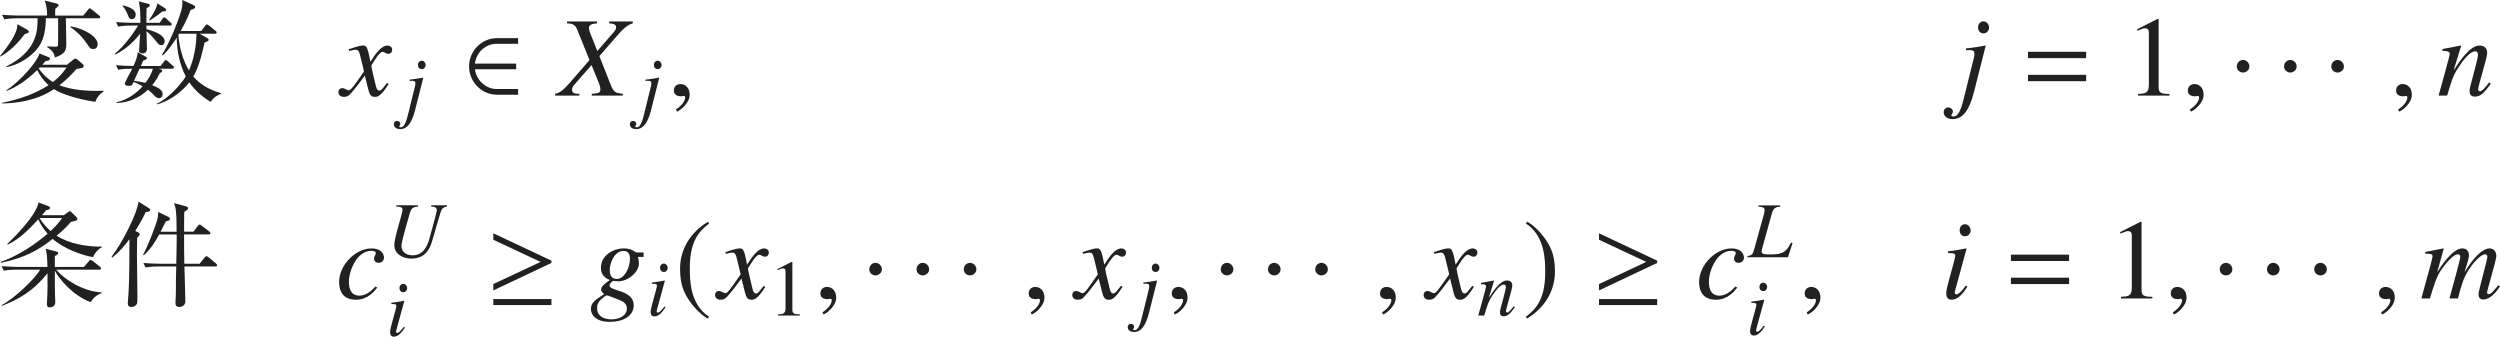 <?xml version="1.0" encoding="iso-8859-1"?>
<!-- Generator: Adobe Illustrator 26.5.3, SVG Export Plug-In . SVG Version: 6.00 Build 0)  -->
<svg version="1.1" id="&#x30EC;&#x30A4;&#x30E4;&#x30FC;_1"
	 xmlns="http://www.w3.org/2000/svg" xmlns:xlink="http://www.w3.org/1999/xlink" x="0px" y="0px" viewBox="0 0 218.367 29.408"
	 style="enable-background:new 0 0 218.367 29.408;" xml:space="preserve" preserveAspectRatio="xMinYMin meet">
<g>
	<path style="fill:#212121;" d="M2.41,2.896c-0.04,0.02-0.179,0.05-0.248,0.079C1.577,3.75,0.893,4.464,0.04,4.939L0,4.9
		c0.694-0.873,1.2-1.548,1.458-2.331c0.049-0.139,0.049-0.268,0.06-0.456L2.42,2.619c0.06,0.039,0.099,0.108,0.099,0.139
		C2.519,2.817,2.47,2.877,2.41,2.896z M8.321,8.897c-1.617-0.248-2.965-0.694-3.61-1.111c-1.458,0.982-3.213,1.24-4.542,1.25v-0.05
		c1.438-0.298,2.847-0.754,4.077-1.547C3.7,6.953,3.422,6.467,3.253,6.12C2.668,6.695,1.676,7.538,0.536,7.955v-0.05
		c1.25-0.833,2.718-2.499,2.906-3.233l0.823,0.327c0.05,0.021,0.109,0.069,0.109,0.129c0,0.159-0.298,0.198-0.407,0.219
		C3.838,5.495,3.818,5.524,3.7,5.654h2.152l0.516-0.417c0.129-0.1,0.168-0.119,0.218-0.119c0.05,0,0.129,0.04,0.169,0.079
		L7.21,5.584C7.29,5.654,7.31,5.703,7.31,5.763c0,0.09-0.06,0.149-0.139,0.169C7.082,5.951,6.804,6.001,6.675,6.03
		C6.377,6.368,5.931,6.874,5.187,7.449c1.032,0.396,2.391,0.535,3.849,0.476v0.08C8.698,8.213,8.46,8.51,8.321,8.897z M8.599,1.598
		H5.752c0.01,0.645,0.04,1.686,0.04,2.33c0,0.635-0.357,0.873-1.002,1.092c-0.05-0.486-0.397-0.725-0.665-0.903V4.047
		c0.258,0.02,0.476,0.03,0.704,0.03c0.109,0,0.198,0,0.228-0.08c0.02-0.049,0.02-0.743,0.02-1.021V1.598H4.007
		c-0.03,1.418-0.258,2.459-1.547,3.411C1.637,5.624,0.873,5.803,0.536,5.872v-0.06c2.747-1.369,2.747-3.193,2.747-4.215H1.547
		c-0.248,0-0.724,0.01-1.17,0.089L0.179,1.29c0.684,0.06,1.388,0.069,1.527,0.069h2.41c0-0.337-0.03-0.883-0.218-1.31l1.051,0.258
		c0.069,0.021,0.168,0.06,0.168,0.149c0,0.079-0.069,0.129-0.119,0.168C4.919,0.685,4.89,0.715,4.84,0.754
		c-0.02,0.09-0.02,0.179-0.02,0.298v0.308h2.45l0.407-0.496c0.06-0.079,0.109-0.139,0.159-0.139c0.049,0,0.109,0.039,0.188,0.109
		L8.659,1.35c0.049,0.039,0.099,0.079,0.099,0.148C8.758,1.587,8.668,1.598,8.599,1.598z M3.481,5.892
		c-0.01,0.01-0.08,0.079-0.089,0.1c0.476,0.674,0.972,1.012,1.23,1.17c0.694-0.545,0.972-0.952,1.19-1.27H3.481z M8.153,4.285
		c-0.248,0-0.288-0.06-0.625-0.556c-0.565-0.803-1.141-1.2-1.389-1.368l0.03-0.06C7.28,2.48,8.53,3.164,8.53,3.858
		C8.53,4.166,8.332,4.285,8.153,4.285z"/>
	<path style="fill:#212121;" d="M14.85,2.232h-2.063c0,0.079,0,0.248,0.01,0.317c0.406,0.099,1.587,0.436,1.587,1.061
		c0,0.198-0.129,0.338-0.298,0.338c-0.168,0-0.228-0.069-0.437-0.328c-0.476-0.595-0.664-0.743-0.853-0.893
		c0.01,0.238,0.04,1.319,0.04,1.538c0,0.248-0.149,0.396-0.397,0.396c-0.288,0-0.288-0.169-0.288-0.248
		c0-0.139,0.08-1.24,0.089-1.478c-0.367,0.495-1.16,1.349-2.162,1.824l-0.04-0.069c0.833-0.684,1.666-1.854,2.023-2.459h-0.565
		c-0.129,0-0.685,0-1.17,0.089l-0.188-0.396c0.654,0.06,1.339,0.069,1.518,0.069h0.605c0-0.794-0.01-1.31-0.139-1.875l0.804,0.209
		c0.089,0.02,0.159,0.049,0.159,0.139c0,0.089-0.03,0.109-0.278,0.248c-0.01,0.297-0.02,0.604-0.02,1.279h1.161l0.228-0.327
		c0.069-0.1,0.099-0.149,0.159-0.149s0.119,0.04,0.188,0.109L14.9,1.975c0.069,0.059,0.099,0.089,0.099,0.148
		C14.999,2.212,14.91,2.232,14.85,2.232z M15.039,6.001h-1.229l0.228,0.05c0.069,0.02,0.129,0.079,0.129,0.148
		c0,0.1-0.129,0.148-0.199,0.179c-0.288,0.595-0.565,0.933-0.674,1.062c0.565,0.228,0.913,0.426,0.913,0.793
		c0,0.179-0.119,0.337-0.317,0.337c-0.208,0-0.347-0.148-0.466-0.287c-0.198-0.208-0.387-0.357-0.506-0.446
		c-0.734,0.714-1.706,1.131-2.728,1.16V8.927c0.883-0.198,1.667-0.714,2.271-1.389c-0.248-0.148-0.526-0.287-0.793-0.377
		c-0.119,0.268-0.149,0.338-0.387,0.338c-0.208,0-0.377-0.04-0.377-0.199c0-0.118,0.545-1.101,0.645-1.299
		c-0.417,0-0.833,0.01-1.22,0.089l-0.198-0.396c0.575,0.05,0.962,0.06,1.527,0.069c0.208-0.446,0.337-0.803,0.377-1.2l0.704,0.397
		c0.089,0.049,0.099,0.089,0.099,0.129c0,0.079-0.06,0.108-0.327,0.208c-0.04,0.089-0.149,0.317-0.208,0.466h1.726l0.298-0.387
		c0.069-0.089,0.099-0.129,0.148-0.129c0.06,0,0.119,0.04,0.188,0.109l0.437,0.387c0.06,0.05,0.099,0.089,0.099,0.148
		C15.197,5.981,15.108,6.001,15.039,6.001z M11.518,1.677c-0.208,0-0.277-0.169-0.357-0.377c-0.069-0.169-0.188-0.477-0.466-0.794
		l0.04-0.039c0.565,0.139,1.121,0.367,1.121,0.813C11.855,1.469,11.746,1.677,11.518,1.677z M12.192,6.001
		c-0.02,0.029-0.1,0.208-0.119,0.248c-0.129,0.277-0.288,0.625-0.367,0.813c0.218,0.029,0.516,0.06,0.992,0.178
		c0.308-0.396,0.516-0.783,0.665-1.239H12.192z M14.186,0.992c-0.268,0.238-0.912,0.694-1.13,0.804l-0.04-0.04
		c0.576-0.823,0.665-1.16,0.734-1.458l0.674,0.427c0.049,0.029,0.079,0.079,0.079,0.139C14.503,0.992,14.444,0.992,14.186,0.992z
		 M18.391,8.897c-0.437-0.278-1.23-0.794-1.855-1.706c-0.406,0.516-1.369,1.507-2.787,1.924l-0.04-0.069
		c0.823-0.317,2.033-1.567,2.52-2.37c-0.526-1.021-0.774-2.152-0.793-3.383c-0.199,0.298-0.744,1.161-1.24,1.558l-0.06-0.05
		c0.417-0.604,1.329-2.559,1.706-3.908C15.941,0.556,15.931,0.258,15.921,0l0.992,0.446c0.099,0.05,0.139,0.119,0.139,0.169
		c0,0.109-0.129,0.179-0.407,0.258c-0.109,0.308-0.337,0.913-0.863,1.835h1.795l0.337-0.446c0.049-0.069,0.099-0.129,0.159-0.129
		c0.049,0,0.109,0.04,0.188,0.1l0.565,0.456c0.079,0.06,0.099,0.099,0.099,0.148c0,0.109-0.099,0.109-0.149,0.109h-1.339
		l0.684,0.387c0.06,0.029,0.1,0.069,0.1,0.139c0,0.1-0.03,0.109-0.357,0.248c-0.148,0.714-0.466,2.112-0.982,2.966
		c0.645,0.743,1.448,1.17,2.41,1.448v0.069C18.867,8.361,18.679,8.53,18.391,8.897z M15.644,2.946
		c-0.01,0.02-0.049,0.089-0.069,0.119c0.109,1.061,0.357,2.142,0.932,3.084c0.437-1.012,0.635-2.103,0.655-3.203H15.644z"/>
</g>
<g>
	<path style="fill:#212121;" d="M33.95,7.33c-0.704,1.131-0.992,1.131-1.22,1.131c-0.288,0-0.437-0.139-0.565-0.665l-0.298-1.19
		c-0.476,0.655-0.893,1.19-1.229,1.558c-0.169,0.188-0.288,0.298-0.595,0.298c-0.327,0-0.486-0.188-0.486-0.427
		c0-0.159,0.119-0.337,0.337-0.337s0.397,0.188,0.575,0.188c0.169,0,0.427-0.338,1.319-1.637c0-0.09-0.337-1.408-0.347-1.458
		c-0.089-0.308-0.129-0.446-0.397-0.446c-0.089,0-0.228,0.029-0.545,0.109l-0.04-0.149c0.268-0.089,0.922-0.327,1.24-0.327
		c0.218,0,0.367,0,0.545,0.873l0.109,0.545c0.516-0.812,0.982-1.418,1.498-1.418c0.188,0,0.407,0.119,0.407,0.357
		c0,0.179-0.099,0.366-0.337,0.366c-0.238,0-0.308-0.168-0.525-0.168c-0.288,0-0.962,1.2-0.962,1.2c0,0.179,0.337,1.527,0.397,1.775
		c0.04,0.158,0.109,0.406,0.307,0.406c0.208,0,0.407-0.367,0.675-0.664L33.95,7.33z"/>
</g>
<g>
	<path style="fill:#212121;" d="M36.174,7.835c0.076-0.284,0.111-0.444,0.111-0.534c0-0.021,0-0.042-0.007-0.056
		c0-0.118-0.035-0.167-0.271-0.188l-0.236,0.007V6.953c0.285-0.014,0.91-0.124,1.18-0.173l0.021,0.014L36.25,9.647
		c-0.285,1.11-0.688,1.632-1.305,1.632c-0.229,0-0.542-0.104-0.542-0.444c0-0.028,0.028-0.271,0.285-0.271
		c0.139,0,0.278,0.104,0.278,0.25c0,0.146-0.09,0.146-0.09,0.229c0,0.069,0.076,0.076,0.139,0.076c0.354,0,0.528-0.722,0.66-1.257
		L36.174,7.835z M36.84,6.037c-0.174,0-0.333-0.118-0.333-0.361c0-0.242,0.16-0.375,0.326-0.375c0.229,0,0.347,0.229,0.347,0.382
		C37.18,5.822,37.069,6.037,36.84,6.037z"/>
</g>
<g>
	<path style="fill:#212121;" d="M43.41,8.272c-1.378,0-2.44-1.15-2.44-2.47s1.062-2.47,2.44-2.47h1.845v0.496H43.37
		c-0.992,0-1.775,0.783-1.884,1.726h3.6v0.496h-3.6c0.119,0.991,0.992,1.726,1.884,1.726h1.884v0.496H43.41z"/>
</g>
<g>
	<path style="fill:#212121;" d="M55.271,2.033c-0.288,0.1-0.605,0.219-1.24,0.942L52.354,4.9l1.012,2.559
		c0.258,0.635,0.407,0.654,1.031,0.734v0.158H51.69V8.193c0.545-0.04,0.754-0.06,0.754-0.397c0-0.139-0.04-0.317-0.109-0.476
		L51.67,5.684L50.172,7.39c-0.119,0.139-0.208,0.298-0.208,0.456c0,0.337,0.357,0.348,0.645,0.348v0.158h-2.123V8.193
		c0.268-0.06,0.396-0.119,0.674-0.338c0.198-0.148,0.764-0.783,2.331-2.608L50.44,2.639c-0.168-0.427-0.327-0.565-0.912-0.605V1.875
		h2.618v0.158c-0.456,0.05-0.704,0.119-0.704,0.437c0,0.109,0.08,0.367,0.149,0.526l0.585,1.458l1.438-1.657
		c0.1-0.118,0.199-0.237,0.199-0.406c0-0.268-0.218-0.317-0.605-0.357V1.875h2.063V2.033z"/>
</g>
<g>
	<path style="fill:#212121;" d="M56.784,7.835c0.076-0.284,0.111-0.444,0.111-0.534c0-0.021,0-0.042-0.007-0.056
		c0-0.118-0.035-0.167-0.271-0.188l-0.236,0.007V6.953c0.285-0.014,0.91-0.124,1.18-0.173l0.021,0.014L56.86,9.647
		c-0.285,1.11-0.688,1.632-1.305,1.632c-0.229,0-0.542-0.104-0.542-0.444c0-0.028,0.028-0.271,0.285-0.271
		c0.139,0,0.278,0.104,0.278,0.25c0,0.146-0.09,0.146-0.09,0.229c0,0.069,0.076,0.076,0.139,0.076c0.354,0,0.528-0.722,0.66-1.257
		L56.784,7.835z M57.45,6.037c-0.174,0-0.333-0.118-0.333-0.361c0-0.242,0.16-0.375,0.326-0.375c0.229,0,0.347,0.229,0.347,0.382
		C57.79,5.822,57.679,6.037,57.45,6.037z"/>
</g>
<g>
	<path style="fill:#212121;" d="M59.127,9.75l-0.089-0.188c0.655-0.417,0.813-0.863,0.813-1.052c0-0.089-0.069-0.139-0.139-0.139
		c-0.02,0-0.049,0.01-0.089,0.021c-0.03,0.01-0.08,0.02-0.149,0.02c-0.258,0-0.615-0.1-0.615-0.496c0-0.427,0.327-0.575,0.575-0.575
		c0.228,0,0.803,0.129,0.803,0.952C60.238,8.996,59.425,9.65,59.127,9.75z"/>
</g>
<g>
	<path style="fill:#212121;" d="M172.303,5.485c0.108-0.407,0.159-0.635,0.159-0.764c0-0.03,0-0.06-0.01-0.079
		c0-0.169-0.051-0.238-0.388-0.269l-0.337,0.011V4.226c0.406-0.02,1.299-0.179,1.686-0.248l0.03,0.02l-1.032,4.077
		c-0.406,1.587-0.981,2.33-1.863,2.33c-0.328,0-0.774-0.148-0.774-0.635c0-0.039,0.04-0.387,0.407-0.387
		c0.197,0,0.396,0.149,0.396,0.357s-0.129,0.208-0.129,0.327c0,0.1,0.109,0.109,0.198,0.109c0.506,0,0.754-1.032,0.942-1.796
		L172.303,5.485z M173.255,2.916c-0.248,0-0.477-0.168-0.477-0.516c0-0.347,0.229-0.535,0.467-0.535
		c0.327,0,0.496,0.327,0.496,0.545C173.742,2.609,173.583,2.916,173.255,2.916z"/>
</g>
<g>
	<path style="fill:#212121;" d="M177.138,5.078V4.523h5.079v0.555H177.138z M177.138,7.092V6.536h5.079v0.556H177.138z"/>
</g>
<g>
	<path style="fill:#212121;" d="M186.754,8.203c0.575-0.021,0.942-0.04,0.942-0.774V2.937c0-0.209,0-0.467-0.337-0.467
		c-0.119,0-0.119,0-0.675,0.219V2.55l1.785-0.903l0.08,0.021v5.95c0,0.477,0.198,0.586,0.942,0.586v0.148h-2.738V8.203z"/>
</g>
<g>
	<path style="fill:#212121;" d="M191.368,9.75l-0.089-0.188c0.654-0.417,0.812-0.863,0.812-1.052c0-0.089-0.069-0.139-0.139-0.139
		c-0.02,0-0.05,0.01-0.089,0.021c-0.03,0.01-0.079,0.02-0.149,0.02c-0.258,0-0.614-0.1-0.614-0.496c0-0.427,0.327-0.575,0.575-0.575
		c0.228,0,0.803,0.129,0.803,0.952C192.478,8.996,191.666,9.65,191.368,9.75z"/>
</g>
<g>
	<path style="fill:#212121;" d="M195.924,6.338c-0.209,0-0.546-0.158-0.546-0.535c0-0.317,0.248-0.565,0.546-0.565
		c0.297,0,0.555,0.258,0.555,0.565C196.479,6.17,196.132,6.338,195.924,6.338z"/>
	<path style="fill:#212121;" d="M200.051,6.338c-0.209,0-0.546-0.158-0.546-0.535c0-0.317,0.248-0.565,0.546-0.565
		c0.297,0,0.555,0.258,0.555,0.565C200.606,6.17,200.259,6.338,200.051,6.338z"/>
	<path style="fill:#212121;" d="M204.178,6.338c-0.209,0-0.546-0.158-0.546-0.535c0-0.317,0.248-0.565,0.546-0.565
		c0.297,0,0.555,0.258,0.555,0.565C204.733,6.17,204.386,6.338,204.178,6.338z"/>
</g>
<g>
	<path style="fill:#212121;" d="M209.557,9.75l-0.089-0.188c0.654-0.417,0.812-0.863,0.812-1.052c0-0.089-0.069-0.139-0.139-0.139
		c-0.02,0-0.05,0.01-0.089,0.021c-0.03,0.01-0.079,0.02-0.149,0.02c-0.258,0-0.614-0.1-0.614-0.496c0-0.427,0.327-0.575,0.575-0.575
		c0.228,0,0.803,0.129,0.803,0.952C210.667,8.996,209.855,9.65,209.557,9.75z"/>
</g>
<g>
	<path style="fill:#212121;" d="M217.565,7.32c-0.496,0.664-0.843,1.12-1.379,1.12c-0.456,0-0.476-0.297-0.476-0.585
		c0-0.238,0.733-2.658,0.733-3.055c0-0.179-0.06-0.317-0.247-0.317c-0.477,0-1.102,0.853-1.458,1.408
		c-0.457,0.685-0.586,1.111-0.992,2.46h-0.744c0.308-1.121,0.972-3.441,0.972-3.65c0-0.148-0.099-0.258-0.635-0.258V4.285
		c0.536-0.1,1.071-0.198,1.607-0.308l0.029,0.02l-0.635,2.073l0.021,0.02c0.466-0.733,1.378-2.112,2.201-2.112
		c0.456,0,0.685,0.238,0.685,0.654c0,0.427-0.793,2.877-0.793,3.174c0,0.149,0.139,0.169,0.158,0.169
		c0.198,0,0.446-0.317,0.813-0.783L217.565,7.32z"/>
</g>
<g>
	<path style="fill:#212121;" d="M8.123,22.461c-0.952-0.158-2.599-0.754-3.521-1.597c-1.299,1.041-2.489,1.656-4.513,2.093
		l-0.01-0.079c0.625-0.238,2.231-0.863,4.076-2.47c-0.268-0.298-0.625-0.794-0.813-1.25c-0.803,0.883-1.686,1.756-2.678,2.212
		l-0.03-0.06c2.301-2.202,2.698-3.312,2.728-3.63l0.863,0.327c0.089,0.029,0.149,0.109,0.149,0.158c0,0.119-0.198,0.179-0.347,0.199
		c-0.238,0.297-0.268,0.327-0.357,0.436h1.904l0.376-0.277c0.06-0.04,0.109-0.079,0.159-0.079c0.04,0,0.069,0.039,0.119,0.079
		l0.427,0.417c0.06,0.06,0.109,0.108,0.109,0.158c0,0.079-0.06,0.149-0.139,0.179c-0.099,0.029-0.328,0.089-0.437,0.109
		c-0.149,0.178-0.466,0.565-1.24,1.2c1.091,0.714,2.648,0.972,3.947,0.952v0.06C8.639,21.707,8.292,22.055,8.123,22.461z
		 M7.925,26.389c-1.488-0.516-2.757-2.004-3.134-2.737v0.744c0,0.247,0,0.803,0.01,1.309c0,0.09,0.03,0.556,0.03,0.665
		c0,0.476-0.426,0.476-0.476,0.476c-0.228,0-0.258-0.119-0.258-0.327c0-0.109,0.04-0.664,0.04-0.793
		c0.02-0.546,0.02-0.764,0.01-1.865c-1.25,1.606-2.668,2.36-3.978,2.847l-0.03-0.06c1.101-0.556,2.896-2.281,3.373-3.095H1.507
		c-0.238,0-0.734,0-1.17,0.09l-0.199-0.397c0.784,0.06,1.359,0.07,1.528,0.07h2.479c-0.02-0.596-0.03-1.19-0.159-1.587l0.922,0.237
		c0.089,0.021,0.178,0.05,0.178,0.129c0,0.109-0.109,0.169-0.297,0.269v0.952H7.33l0.426-0.496c0.06-0.06,0.109-0.119,0.159-0.119
		c0.05,0,0.119,0.039,0.188,0.099l0.625,0.496c0.06,0.04,0.099,0.09,0.099,0.149c0,0.099-0.099,0.108-0.149,0.108H4.919
		c0.674,0.854,2.39,1.925,3.958,1.984v0.069C8.371,25.764,8.063,26.15,7.925,26.389z M3.452,19.039
		c0.367,0.596,0.744,0.942,0.962,1.141c0.268-0.238,0.734-0.704,1.012-1.141H3.452z"/>
	<path style="fill:#212121;" d="M13.005,18.474c-0.06,0.021-0.198,0.05-0.278,0.05c-0.139,0.298-0.387,0.813-0.912,1.646
		l0.277,0.139c0.08,0.04,0.119,0.09,0.119,0.139c0,0.05-0.02,0.1-0.06,0.149c-0.04,0.039-0.119,0.129-0.168,0.168
		c-0.01,0.248-0.02,0.813-0.02,1.548c0,0.556,0.04,2.995,0.04,3.491c0,0.595,0,0.685-0.08,0.793
		c-0.079,0.119-0.278,0.219-0.456,0.219c-0.198,0-0.308-0.129-0.308-0.317c0-0.069,0.02-0.209,0.02-0.258
		c0.079-1.071,0.119-1.518,0.129-5.347c-0.377,0.506-0.913,1.151-1.508,1.607l-0.06-0.069c0.933-1.2,2.262-3.829,2.361-4.82
		l0.932,0.585c0.06,0.04,0.089,0.089,0.089,0.148C13.125,18.425,13.055,18.454,13.005,18.474z M18.808,23.274H16.11
		c0.01,0.466,0.079,2.688,0.079,3.045c0,0.437-0.426,0.496-0.535,0.496c-0.328,0-0.328-0.258-0.328-0.397c0-0.02,0-0.118,0.01-0.247
		c0.03-0.298,0.03-1.012,0.03-1.34c0-0.387,0-0.693,0.03-1.557h-1.518c-0.179,0-0.685,0-1.161,0.089l-0.198-0.396
		c0.674,0.06,1.389,0.069,1.518,0.069h1.359c0.02-0.853,0.04-1.845,0.04-2.559h-1.527c-0.328,0.585-0.655,1.18-1.349,1.825
		l-0.06-0.05c0.437-0.833,1.081-2.45,1.27-3.193c0.02-0.1,0.03-0.14,0.05-0.546l0.902,0.437c0.069,0.029,0.119,0.089,0.119,0.168
		c0,0.07-0.03,0.119-0.119,0.149c-0.109,0.039-0.178,0.06-0.248,0.089c-0.307,0.625-0.347,0.694-0.446,0.883h1.398
		c0-1.885-0.089-2.143-0.228-2.499l1.062,0.287c0.099,0.03,0.168,0.08,0.168,0.159c0,0.099-0.099,0.188-0.337,0.317
		c0,0.148-0.01,0.793-0.01,0.942v0.793h0.813l0.387-0.506c0.06-0.079,0.099-0.119,0.149-0.119c0.049,0,0.109,0.04,0.188,0.1
		l0.664,0.506c0.05,0.039,0.1,0.109,0.1,0.148c0,0.079-0.07,0.109-0.159,0.109H16.08c0,1.349,0,1.508,0.02,2.559h1.339l0.417-0.525
		c0.069-0.089,0.119-0.129,0.179-0.129c0.059,0,0.119,0.04,0.188,0.099l0.645,0.536c0.06,0.05,0.099,0.109,0.099,0.158
		C18.966,23.255,18.887,23.274,18.808,23.274z"/>
</g>
<g>
	<path style="fill:#212121;" d="M32.954,25.119c-0.248,0.317-0.823,1.062-1.864,1.062c-0.645,0-1.468-0.248-1.468-1.567
		c0-1.398,1.369-2.916,2.837-2.916c0.833,0,1.081,0.496,1.081,0.804c0,0.277-0.218,0.456-0.466,0.456s-0.396-0.139-0.396-0.367
		c0-0.258,0.148-0.317,0.148-0.486c0-0.148-0.198-0.198-0.377-0.198c-1.289,0-1.974,1.756-1.974,2.708
		c0,0.764,0.298,1.21,0.903,1.21c0.595,0,1.061-0.406,1.418-0.804L32.954,25.119z"/>
</g>
<g>
	<path style="fill:#212121;" d="M39.045,18.039c-0.444,0.098-0.472,0.174-0.722,1.035l-0.577,1.979
		c-0.271,0.923-0.764,1.534-1.826,1.534c-0.708,0-1.479-0.382-1.479-1.174c0-0.701,0.715-2.728,0.715-3.075
		c0-0.25-0.139-0.264-0.542-0.299v-0.11h1.896v0.11c-0.327,0.035-0.577,0.084-0.702,0.542c-0.09,0.319-0.743,2.506-0.743,2.881
		c0,0.618,0.521,0.84,0.965,0.84c0.958,0,1.298-0.812,1.493-1.513c0.056-0.216,0.632-2.271,0.632-2.396
		c0-0.306-0.229-0.333-0.493-0.354v-0.11h1.381V18.039z"/>
</g>
<g>
	<path style="fill:#212121;" d="M35.365,28.617c-0.271,0.409-0.576,0.791-0.965,0.791c-0.326,0-0.326-0.306-0.326-0.431
		c0-0.326,0.548-2.048,0.548-2.242c0-0.146-0.056-0.181-0.438-0.181v-0.111c0.264-0.014,0.84-0.124,1.111-0.173l0.021,0.014
		l-0.611,2.235c-0.028,0.098-0.111,0.375-0.111,0.458c0,0.049,0.049,0.104,0.111,0.104c0.083,0,0.285-0.139,0.569-0.541
		L35.365,28.617z M35.227,25.527c-0.173,0-0.333-0.118-0.333-0.361c0-0.242,0.16-0.375,0.326-0.375c0.229,0,0.347,0.229,0.347,0.382
		C35.567,25.312,35.456,25.527,35.227,25.527z"/>
</g>
<g>
	<path style="fill:#212121;" d="M43.089,25.367v-0.556l4.126-1.934l-4.126-1.935v-0.565l5.078,2.391v0.198L43.089,25.367z
		 M43.089,26.646v-0.525h5.078v0.525H43.089z"/>
</g>
<g>
	<path style="fill:#212121;" d="M56.215,22.441H55.72c0.06,0.188,0.089,0.387,0.089,0.585c0,0.734-0.942,1.547-1.815,1.547
		c-0.129,0-0.268-0.039-0.396-0.039c-0.139,0-0.357,0.268-0.357,0.396c0,0.525,2.112,0.367,2.112,1.735
		c0,0.844-0.773,1.448-2.132,1.448c-1.081,0-1.606-0.556-1.606-1.101c0-0.565,0.327-0.783,1.16-1.329
		c-0.119-0.089-0.268-0.208-0.268-0.396c0-0.308,0.426-0.596,0.764-0.823c-0.357-0.159-0.784-0.397-0.784-1.081
		c0-1.111,1.15-1.687,1.964-1.687c0.407,0,0.655,0.09,0.833,0.179c0.168,0.089,0.258,0.179,0.327,0.179h0.605V22.441z M54.212,26.25
		c-0.178-0.09-1.141-0.456-1.22-0.456c-0.06,0-0.397,0.268-0.426,0.297c-0.407,0.348-0.407,0.615-0.407,0.844
		c0,0.922,1.071,0.962,1.22,0.962c0.893,0,1.379-0.446,1.379-0.942C54.758,26.508,54.4,26.339,54.212,26.25z M54.46,21.916
		c-0.764,0-1.2,1.011-1.2,1.676c0,0.446,0.169,0.773,0.615,0.773c0.654,0,1.15-0.952,1.15-1.775
		C55.025,22.203,54.876,21.916,54.46,21.916z"/>
</g>
<g>
	<path style="fill:#212121;" d="M58.125,26.847c-0.271,0.409-0.576,0.791-0.965,0.791c-0.326,0-0.326-0.306-0.326-0.431
		c0-0.326,0.548-2.048,0.548-2.242c0-0.146-0.056-0.181-0.438-0.181v-0.11c0.264-0.015,0.84-0.125,1.111-0.174l0.021,0.014
		l-0.611,2.235c-0.028,0.098-0.111,0.375-0.111,0.458c0,0.049,0.049,0.104,0.111,0.104c0.083,0,0.285-0.139,0.569-0.541
		L58.125,26.847z M57.987,23.757c-0.173,0-0.333-0.118-0.333-0.361c0-0.242,0.16-0.375,0.326-0.375c0.229,0,0.347,0.229,0.347,0.382
		C58.327,23.542,58.216,23.757,57.987,23.757z"/>
</g>
<g>
	<path style="fill:#212121;" d="M61.939,19.525c-0.734,0.585-1.686,1.358-1.686,3.878c0,1.012,0,3.184,1.686,4.265l-0.119,0.159
		c-0.575-0.308-1.229-1.002-1.606-1.558c-0.486-0.714-0.813-1.428-0.813-2.797c0-1.706,0.913-3.193,2.45-4.106L61.939,19.525z"/>
</g>
<g>
	<path style="fill:#212121;" d="M66.85,25.05c-0.704,1.131-0.992,1.131-1.22,1.131c-0.288,0-0.437-0.139-0.565-0.665l-0.298-1.189
		c-0.476,0.654-0.893,1.189-1.229,1.557c-0.169,0.188-0.288,0.298-0.595,0.298c-0.327,0-0.486-0.188-0.486-0.427
		c0-0.158,0.119-0.337,0.337-0.337s0.397,0.188,0.575,0.188c0.169,0,0.427-0.338,1.319-1.637c0-0.09-0.337-1.408-0.347-1.458
		c-0.089-0.308-0.129-0.446-0.397-0.446c-0.089,0-0.228,0.029-0.545,0.109l-0.04-0.149c0.268-0.089,0.922-0.327,1.24-0.327
		c0.218,0,0.367,0,0.545,0.873l0.109,0.545c0.516-0.812,0.982-1.418,1.498-1.418c0.188,0,0.407,0.119,0.407,0.357
		c0,0.179-0.099,0.367-0.337,0.367c-0.238,0-0.308-0.169-0.526-0.169c-0.288,0-0.962,1.2-0.962,1.2c0,0.179,0.337,1.527,0.397,1.775
		c0.04,0.158,0.109,0.406,0.307,0.406c0.208,0,0.407-0.367,0.675-0.664L66.85,25.05z"/>
</g>
<g>
	<path style="fill:#212121;" d="M67.954,27.457c0.402-0.014,0.66-0.027,0.66-0.541v-3.146c0-0.146,0-0.326-0.236-0.326
		c-0.083,0-0.083,0-0.472,0.153V23.5l1.25-0.632l0.055,0.014v4.166c0,0.333,0.139,0.409,0.66,0.409v0.104h-1.916V27.457z"/>
</g>
<g>
	<path style="fill:#212121;" d="M71.927,27.47l-0.089-0.188c0.655-0.416,0.813-0.863,0.813-1.051c0-0.09-0.069-0.14-0.139-0.14
		c-0.02,0-0.049,0.01-0.089,0.021c-0.03,0.01-0.08,0.02-0.149,0.02c-0.258,0-0.615-0.1-0.615-0.496c0-0.427,0.327-0.575,0.575-0.575
		c0.228,0,0.803,0.129,0.803,0.952C73.038,26.716,72.225,27.37,71.927,27.47z"/>
</g>
<g>
	<path style="fill:#212121;" d="M76.474,24.058c-0.208,0-0.545-0.158-0.545-0.535c0-0.317,0.248-0.565,0.545-0.565
		s0.556,0.258,0.556,0.565C77.029,23.89,76.682,24.058,76.474,24.058z"/>
	<path style="fill:#212121;" d="M80.601,24.058c-0.208,0-0.545-0.158-0.545-0.535c0-0.317,0.248-0.565,0.545-0.565
		s0.556,0.258,0.556,0.565C81.156,23.89,80.809,24.058,80.601,24.058z"/>
	<path style="fill:#212121;" d="M84.728,24.058c-0.208,0-0.545-0.158-0.545-0.535c0-0.317,0.248-0.565,0.545-0.565
		s0.556,0.258,0.556,0.565C85.284,23.89,84.937,24.058,84.728,24.058z"/>
</g>
<g>
	<path style="fill:#212121;" d="M90.117,27.47l-0.089-0.188c0.655-0.416,0.813-0.863,0.813-1.051c0-0.09-0.069-0.14-0.139-0.14
		c-0.02,0-0.049,0.01-0.089,0.021c-0.03,0.01-0.08,0.02-0.149,0.02c-0.258,0-0.615-0.1-0.615-0.496c0-0.427,0.328-0.575,0.576-0.575
		c0.228,0,0.803,0.129,0.803,0.952C91.228,26.716,90.415,27.37,90.117,27.47z"/>
</g>
<g>
	<path style="fill:#212121;" d="M98.05,25.05c-0.704,1.131-0.992,1.131-1.22,1.131c-0.288,0-0.437-0.139-0.565-0.665l-0.298-1.189
		c-0.476,0.654-0.893,1.189-1.229,1.557c-0.169,0.188-0.288,0.298-0.595,0.298c-0.327,0-0.486-0.188-0.486-0.427
		c0-0.158,0.119-0.337,0.337-0.337s0.397,0.188,0.575,0.188c0.169,0,0.427-0.338,1.319-1.637c0-0.09-0.337-1.408-0.347-1.458
		c-0.089-0.308-0.129-0.446-0.397-0.446c-0.089,0-0.228,0.029-0.545,0.109l-0.04-0.149c0.268-0.089,0.922-0.327,1.24-0.327
		c0.218,0,0.367,0,0.545,0.873l0.109,0.545c0.516-0.812,0.982-1.418,1.498-1.418c0.188,0,0.407,0.119,0.407,0.357
		c0,0.179-0.099,0.367-0.337,0.367c-0.238,0-0.308-0.169-0.525-0.169c-0.288,0-0.962,1.2-0.962,1.2c0,0.179,0.337,1.527,0.397,1.775
		c0.04,0.158,0.109,0.406,0.307,0.406c0.208,0,0.407-0.367,0.675-0.664L98.05,25.05z"/>
</g>
<g>
	<path style="fill:#212121;" d="M100.274,25.555c0.076-0.284,0.111-0.444,0.111-0.534c0-0.021,0-0.042-0.007-0.056
		c0-0.118-0.035-0.167-0.271-0.188l-0.236,0.007v-0.11c0.285-0.015,0.91-0.125,1.18-0.174l0.021,0.014l-0.722,2.854
		c-0.285,1.11-0.688,1.632-1.305,1.632c-0.229,0-0.542-0.104-0.542-0.444c0-0.028,0.028-0.271,0.285-0.271
		c0.139,0,0.278,0.104,0.278,0.25c0,0.146-0.09,0.146-0.09,0.229c0,0.069,0.076,0.076,0.139,0.076c0.354,0,0.528-0.722,0.66-1.257
		L100.274,25.555z M100.94,23.757c-0.174,0-0.333-0.118-0.333-0.361c0-0.242,0.16-0.375,0.326-0.375
		c0.229,0,0.347,0.229,0.347,0.382C101.28,23.542,101.169,23.757,100.94,23.757z"/>
</g>
<g>
	<path style="fill:#212121;" d="M102.617,27.47l-0.089-0.188c0.655-0.416,0.813-0.863,0.813-1.051c0-0.09-0.069-0.14-0.139-0.14
		c-0.02,0-0.049,0.01-0.089,0.021c-0.03,0.01-0.08,0.02-0.149,0.02c-0.258,0-0.615-0.1-0.615-0.496c0-0.427,0.328-0.575,0.576-0.575
		c0.228,0,0.803,0.129,0.803,0.952C103.728,26.716,102.915,27.37,102.617,27.47z"/>
</g>
<g>
	<path style="fill:#212121;" d="M107.174,24.058c-0.208,0-0.545-0.158-0.545-0.535c0-0.317,0.248-0.565,0.545-0.565
		s0.556,0.258,0.556,0.565C107.729,23.89,107.382,24.058,107.174,24.058z"/>
	<path style="fill:#212121;" d="M111.3,24.058c-0.208,0-0.545-0.158-0.545-0.535c0-0.317,0.248-0.565,0.545-0.565
		c0.298,0,0.556,0.258,0.556,0.565C111.856,23.89,111.509,24.058,111.3,24.058z"/>
	<path style="fill:#212121;" d="M115.428,24.058c-0.208,0-0.546-0.158-0.546-0.535c0-0.317,0.248-0.565,0.546-0.565
		c0.297,0,0.556,0.258,0.556,0.565C115.984,23.89,115.636,24.058,115.428,24.058z"/>
</g>
<g>
	<path style="fill:#212121;" d="M120.807,27.47l-0.089-0.188c0.654-0.416,0.812-0.863,0.812-1.051c0-0.09-0.068-0.14-0.139-0.14
		c-0.02,0-0.049,0.01-0.089,0.021c-0.03,0.01-0.079,0.02-0.149,0.02c-0.258,0-0.614-0.1-0.614-0.496
		c0-0.427,0.327-0.575,0.575-0.575c0.229,0,0.803,0.129,0.803,0.952C121.917,26.716,121.105,27.37,120.807,27.47z"/>
</g>
<g>
	<path style="fill:#212121;" d="M128.74,25.05c-0.703,1.131-0.991,1.131-1.219,1.131c-0.288,0-0.438-0.139-0.566-0.665l-0.297-1.189
		c-0.477,0.654-0.893,1.189-1.23,1.557c-0.168,0.188-0.287,0.298-0.595,0.298c-0.327,0-0.485-0.188-0.485-0.427
		c0-0.158,0.118-0.337,0.336-0.337c0.219,0,0.397,0.188,0.576,0.188c0.168,0,0.426-0.338,1.318-1.637
		c0-0.09-0.337-1.408-0.347-1.458c-0.089-0.308-0.129-0.446-0.397-0.446c-0.088,0-0.228,0.029-0.545,0.109l-0.039-0.149
		c0.268-0.089,0.922-0.327,1.239-0.327c0.218,0,0.367,0,0.546,0.873l0.109,0.545c0.516-0.812,0.981-1.418,1.497-1.418
		c0.188,0,0.407,0.119,0.407,0.357c0,0.179-0.1,0.367-0.338,0.367s-0.308-0.169-0.525-0.169c-0.288,0-0.963,1.2-0.963,1.2
		c0,0.179,0.338,1.527,0.397,1.775c0.04,0.158,0.108,0.406,0.308,0.406c0.208,0,0.406-0.367,0.674-0.664L128.74,25.05z"/>
</g>
<g>
	<path style="fill:#212121;" d="M132.315,26.84c-0.347,0.465-0.591,0.784-0.966,0.784c-0.318,0-0.332-0.208-0.332-0.409
		c0-0.167,0.514-1.861,0.514-2.139c0-0.125-0.042-0.223-0.174-0.223c-0.334,0-0.771,0.598-1.021,0.986
		c-0.318,0.479-0.409,0.777-0.693,1.722h-0.521c0.216-0.784,0.681-2.409,0.681-2.555c0-0.104-0.069-0.181-0.444-0.181v-0.111
		c0.375-0.069,0.75-0.139,1.125-0.215l0.021,0.014l-0.445,1.451l0.014,0.014c0.326-0.514,0.965-1.479,1.542-1.479
		c0.319,0,0.479,0.166,0.479,0.458c0,0.299-0.557,2.014-0.557,2.222c0,0.104,0.098,0.118,0.111,0.118
		c0.139,0,0.312-0.223,0.57-0.549L132.315,26.84z"/>
</g>
<g>
	<path style="fill:#212121;" d="M133.282,27.668c0.733-0.585,1.687-1.358,1.687-3.878c0-1.012,0-3.184-1.687-4.265l0.119-0.159
		c0.575,0.308,1.229,1.002,1.606,1.558c0.486,0.714,0.813,1.428,0.813,2.797c0,1.706-0.913,3.193-2.45,4.106L133.282,27.668z"/>
</g>
<g>
	<path style="fill:#212121;" d="M139.669,25.367v-0.556l4.125-1.934l-4.125-1.935v-0.565l5.078,2.391v0.198L139.669,25.367z
		 M139.669,26.646v-0.525h5.078v0.525H139.669z"/>
</g>
<g>
	<path style="fill:#212121;" d="M151.744,25.119c-0.247,0.317-0.822,1.062-1.863,1.062c-0.646,0-1.469-0.248-1.469-1.567
		c0-1.398,1.369-2.916,2.837-2.916c0.833,0,1.081,0.496,1.081,0.804c0,0.277-0.219,0.456-0.467,0.456s-0.396-0.139-0.396-0.367
		c0-0.258,0.148-0.317,0.148-0.486c0-0.148-0.197-0.198-0.377-0.198c-1.289,0-1.973,1.756-1.973,2.708
		c0,0.764,0.297,1.21,0.902,1.21c0.595,0,1.061-0.406,1.418-0.804L151.744,25.119z"/>
</g>
<g>
	<path style="fill:#212121;" d="M155.492,18.049c-0.243,0.021-0.576,0.056-0.701,0.514l-0.854,3.076l-0.062,0.264
		c-0.008,0.027-0.008,0.056-0.008,0.076c0,0.243,0.348,0.243,0.709,0.243c0.84,0,1.402-0.021,1.86-1.034l0.139,0.041l-0.402,1.243
		h-3.534V22.36c0.34-0.062,0.444-0.083,0.562-0.514l0.854-3.068c0.042-0.139,0.076-0.306,0.076-0.431
		c0-0.236-0.188-0.271-0.534-0.299v-0.11h1.896V18.049z"/>
</g>
<g>
	<path style="fill:#212121;" d="M154.156,28.517c-0.271,0.409-0.576,0.791-0.965,0.791c-0.326,0-0.326-0.306-0.326-0.431
		c0-0.326,0.548-2.048,0.548-2.242c0-0.146-0.056-0.181-0.438-0.181v-0.11c0.265-0.015,0.841-0.125,1.11-0.174l0.021,0.014
		l-0.611,2.235c-0.027,0.098-0.111,0.375-0.111,0.458c0,0.049,0.049,0.104,0.111,0.104c0.084,0,0.285-0.139,0.57-0.541
		L154.156,28.517z M154.017,25.427c-0.174,0-0.334-0.118-0.334-0.361c0-0.242,0.16-0.375,0.326-0.375
		c0.229,0,0.348,0.229,0.348,0.382C154.357,25.212,154.246,25.427,154.017,25.427z"/>
</g>
<g>
	<path style="fill:#212121;" d="M157.898,27.47l-0.09-0.188c0.654-0.416,0.813-0.863,0.813-1.051c0-0.09-0.069-0.14-0.14-0.14
		c-0.02,0-0.049,0.01-0.088,0.021c-0.03,0.01-0.08,0.02-0.149,0.02c-0.258,0-0.615-0.1-0.615-0.496c0-0.427,0.327-0.575,0.575-0.575
		c0.229,0,0.804,0.129,0.804,0.952C159.008,26.716,158.195,27.37,157.898,27.47z"/>
</g>
<g>
	<path style="fill:#212121;" d="M171.845,25.05c-0.387,0.585-0.823,1.131-1.379,1.131c-0.467,0-0.467-0.437-0.467-0.615
		c0-0.466,0.784-2.926,0.784-3.203c0-0.209-0.079-0.259-0.625-0.259v-0.158c0.377-0.02,1.2-0.179,1.587-0.248l0.029,0.02
		l-0.872,3.194c-0.04,0.139-0.159,0.535-0.159,0.654c0,0.069,0.07,0.148,0.159,0.148c0.119,0,0.407-0.198,0.813-0.773L171.845,25.05
		z M171.646,20.636c-0.248,0-0.476-0.168-0.476-0.516c0-0.347,0.228-0.535,0.466-0.535c0.328,0,0.496,0.327,0.496,0.545
		C172.132,20.329,171.974,20.636,171.646,20.636z"/>
</g>
<g>
	<path style="fill:#212121;" d="M175.649,22.798v-0.555h5.078v0.555H175.649z M175.649,24.812v-0.556h5.078v0.556H175.649z"/>
</g>
<g>
	<path style="fill:#212121;" d="M185.264,25.923c0.575-0.021,0.942-0.04,0.942-0.774v-4.492c0-0.209,0-0.467-0.337-0.467
		c-0.119,0-0.119,0-0.675,0.219V20.27l1.785-0.903l0.08,0.021v5.95c0,0.477,0.198,0.586,0.942,0.586v0.148h-2.738V25.923z"/>
</g>
<g>
	<path style="fill:#212121;" d="M189.877,27.47l-0.089-0.188c0.654-0.416,0.812-0.863,0.812-1.051c0-0.09-0.069-0.14-0.139-0.14
		c-0.02,0-0.05,0.01-0.089,0.021c-0.03,0.01-0.079,0.02-0.149,0.02c-0.258,0-0.614-0.1-0.614-0.496c0-0.427,0.327-0.575,0.575-0.575
		c0.228,0,0.803,0.129,0.803,0.952C190.988,26.716,190.175,27.37,189.877,27.47z"/>
</g>
<g>
	<path style="fill:#212121;" d="M194.434,24.058c-0.209,0-0.546-0.158-0.546-0.535c0-0.317,0.248-0.565,0.546-0.565
		c0.297,0,0.555,0.258,0.555,0.565C194.989,23.89,194.642,24.058,194.434,24.058z"/>
	<path style="fill:#212121;" d="M198.561,24.058c-0.209,0-0.546-0.158-0.546-0.535c0-0.317,0.248-0.565,0.546-0.565
		c0.297,0,0.555,0.258,0.555,0.565C199.116,23.89,198.769,24.058,198.561,24.058z"/>
	<path style="fill:#212121;" d="M202.688,24.058c-0.209,0-0.546-0.158-0.546-0.535c0-0.317,0.248-0.565,0.546-0.565
		c0.297,0,0.555,0.258,0.555,0.565C203.243,23.89,202.896,24.058,202.688,24.058z"/>
</g>
<g>
	<path style="fill:#212121;" d="M208.067,27.47l-0.089-0.188c0.654-0.416,0.812-0.863,0.812-1.051c0-0.09-0.069-0.14-0.139-0.14
		c-0.02,0-0.05,0.01-0.089,0.021c-0.03,0.01-0.079,0.02-0.149,0.02c-0.258,0-0.614-0.1-0.614-0.496c0-0.427,0.327-0.575,0.575-0.575
		c0.228,0,0.803,0.129,0.803,0.952C209.177,26.716,208.365,27.37,208.067,27.47z"/>
</g>
<g>
	<path style="fill:#212121;" d="M218.367,25.03l-0.05,0.069c-0.356,0.506-0.853,1.061-1.408,1.061c-0.417,0-0.417-0.347-0.417-0.485
		c0-0.268,0.774-3.035,0.774-3.233c0-0.149-0.09-0.229-0.209-0.229c-0.406,0-1.12,0.873-1.428,1.359
		c-0.477,0.754-0.645,1.378-0.933,2.499h-0.744c0.259-0.962,0.942-3.402,0.942-3.591c0-0.268-0.129-0.268-0.218-0.268
		c-0.446,0-1.2,1.002-1.468,1.398c-0.397,0.596-0.596,1.25-0.962,2.46h-0.744c0.158-0.654,0.972-3.451,0.972-3.67
		c0-0.218-0.148-0.238-0.635-0.238v-0.158c0.536-0.1,1.062-0.198,1.587-0.308l0.03,0.02l-0.556,1.984l0.02,0.02
		c0.298-0.486,1.319-2.023,2.152-2.023c0.377,0,0.585,0.229,0.585,0.645c0,0.139-0.228,0.962-0.366,1.359l0.02,0.02
		c0.694-1.15,1.497-2.023,2.152-2.023c0.356,0,0.585,0.268,0.585,0.665c0,0.337-0.804,2.995-0.804,3.134
		c0,0.169,0.03,0.198,0.149,0.198c0.188,0,0.446-0.317,0.823-0.783L218.367,25.03z"/>
</g>
</svg>
